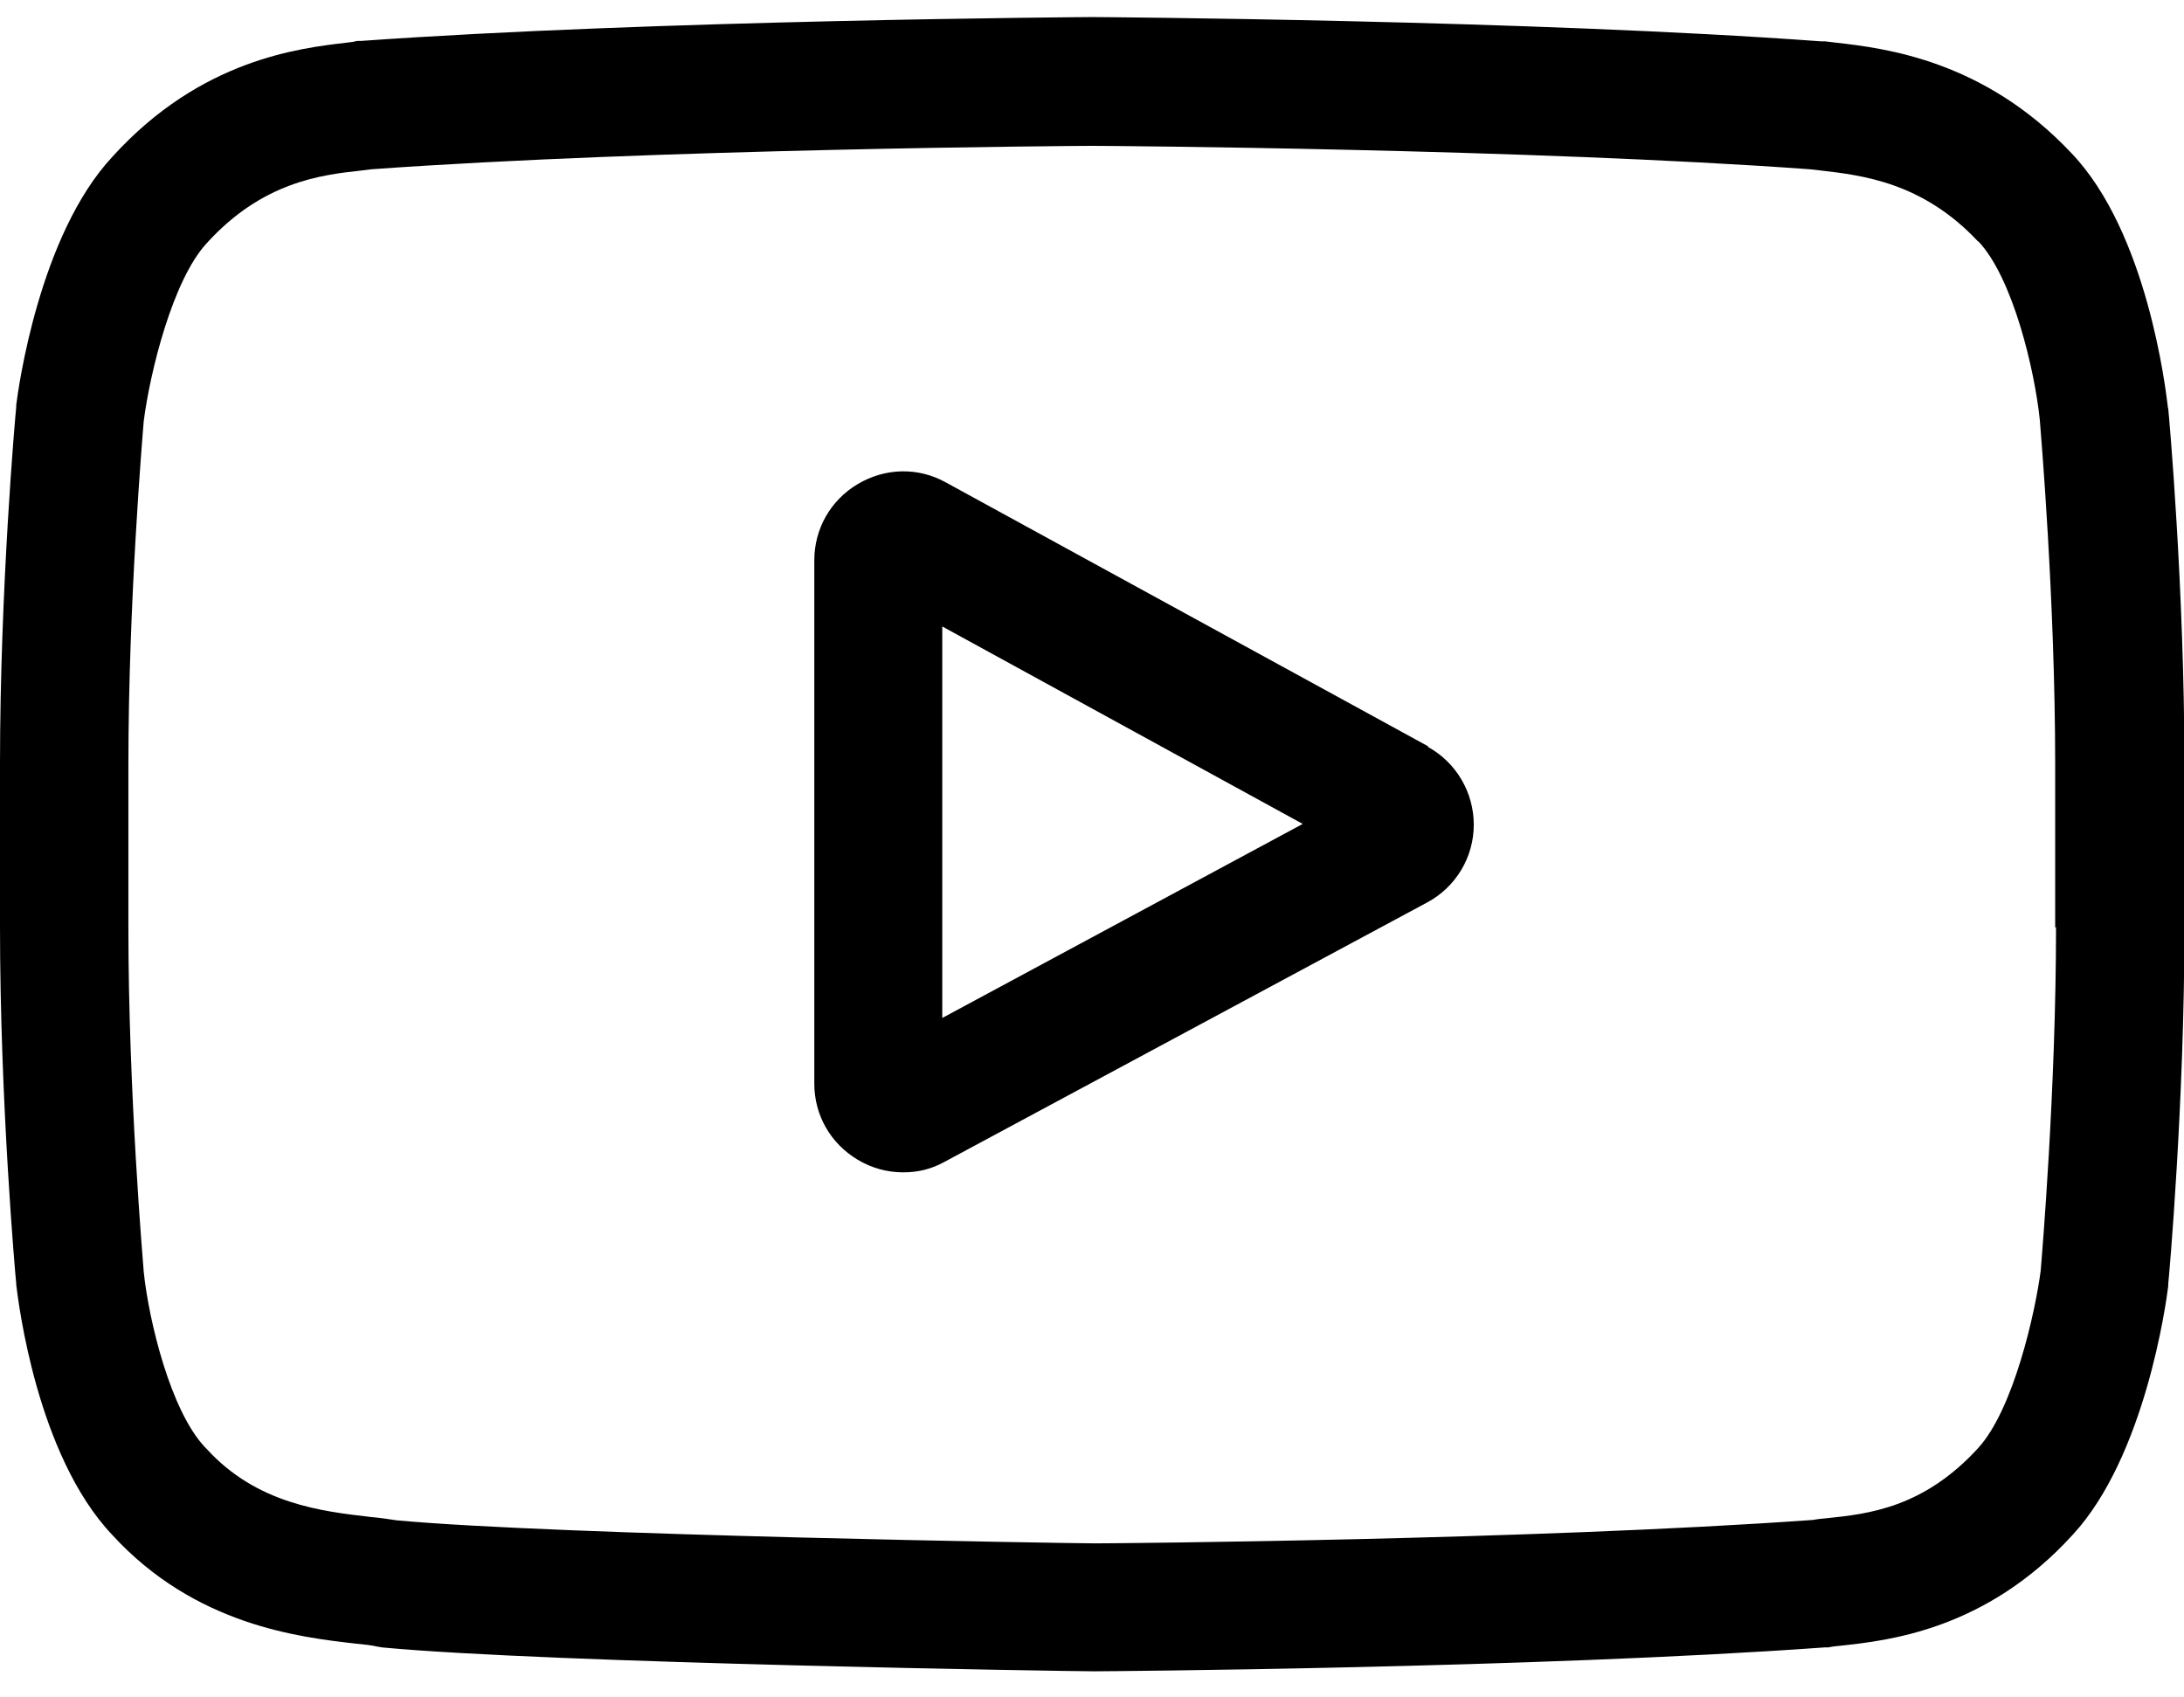 <?xml version="1.0" encoding="UTF-8"?>
<svg xmlns="http://www.w3.org/2000/svg" version="1.1" viewBox="0 0 512 398">
  <!-- Generator: Adobe Illustrator 28.7.1, SVG Export Plug-In . SVG Version: 1.2.0 Build 142)  -->
  <g>
    <g id="katman_1">
      <path d="M334.8,175l-113.1-61.9c-6.5-3.6-14.2-3.4-20.6.4-6.4,3.8-10.2,10.5-10.2,17.9v122.7c0,7.4,3.8,14,10.1,17.8,3.3,2,7,3,10.7,3s6.7-.8,9.8-2.5l113.1-60.8c6.7-3.6,10.9-10.6,10.9-18.2,0-7.6-4.1-14.6-10.8-18.3ZM220.9,238.6v-91.7l84.5,46.3-84.5,45.5Z"/>
      <path d="M508.2,95.5v-.2c-.5-4.1-4.8-40.8-22.6-59.4-20.6-21.9-43.9-24.6-55.2-25.9-.9-.1-1.8-.2-2.5-.3h-.9c-67.7-5-169.9-5.7-170.9-5.7h0s0,0,0,0c-1,0-103.2.7-171.5,5.6h-.9c-.7.2-1.5.3-2.4.4-11.1,1.3-34.2,3.9-54.9,26.7C9.2,55.1,4.3,91,3.8,95v.5C3.6,97.2,0,138.1,0,179.1v38.3C0,258.3,3.6,299.2,3.8,300.9v.3c.5,4.1,4.8,40,22.5,58.7,19.4,21.2,43.9,24,57,25.5,2.1.2,3.9.4,5.1.7l1.2.2c39.1,3.7,161.6,5.6,166.8,5.6h.2s.2,0,.2,0c1,0,103.2-.7,170.9-5.6h.9c.9-.2,1.8-.3,2.9-.4,11-1.2,34-3.6,54.4-26,17-18.4,21.9-54.3,22.4-58.3v-.5c.2-1.7,3.8-42.5,3.8-83.5v-38.3c0-41-3.6-81.8-3.8-83.5ZM482,217.4c0,37.9-3.3,77-3.6,80.6-1.3,9.9-6.4,32.6-14.7,41.6-12.8,14-25.8,15.4-35.4,16.4-1.2.1-2.2.2-3.2.4-65.5,4.7-163.8,5.5-168.4,5.5-5.1,0-125.8-1.9-163.7-5.4-1.9-.3-4-.6-6.2-.8-11.2-1.3-26.6-3-38.4-16l-.3-.3c-8.1-8.5-13.2-29.7-14.4-41.1-.2-2.7-3.6-42.2-3.6-80.7v-38.3c0-37.9,3.3-76.9,3.6-80.6,1.5-11.6,6.8-33,14.7-41.6,13.1-14.5,27-16.1,36.2-17.1.9-.1,1.7-.2,2.4-.3,66.4-4.8,165.5-5.5,169-5.5,3.6,0,102.6.7,168.4,5.5.8.1,1.7.2,2.6.3,9.4,1.1,23.7,2.7,36.7,16.6h.1c8.1,8.6,13.2,30.2,14.4,41.9.2,2.6,3.6,42.2,3.6,80.7v38.3Z"/>
    </g>
  </g>
</svg>
